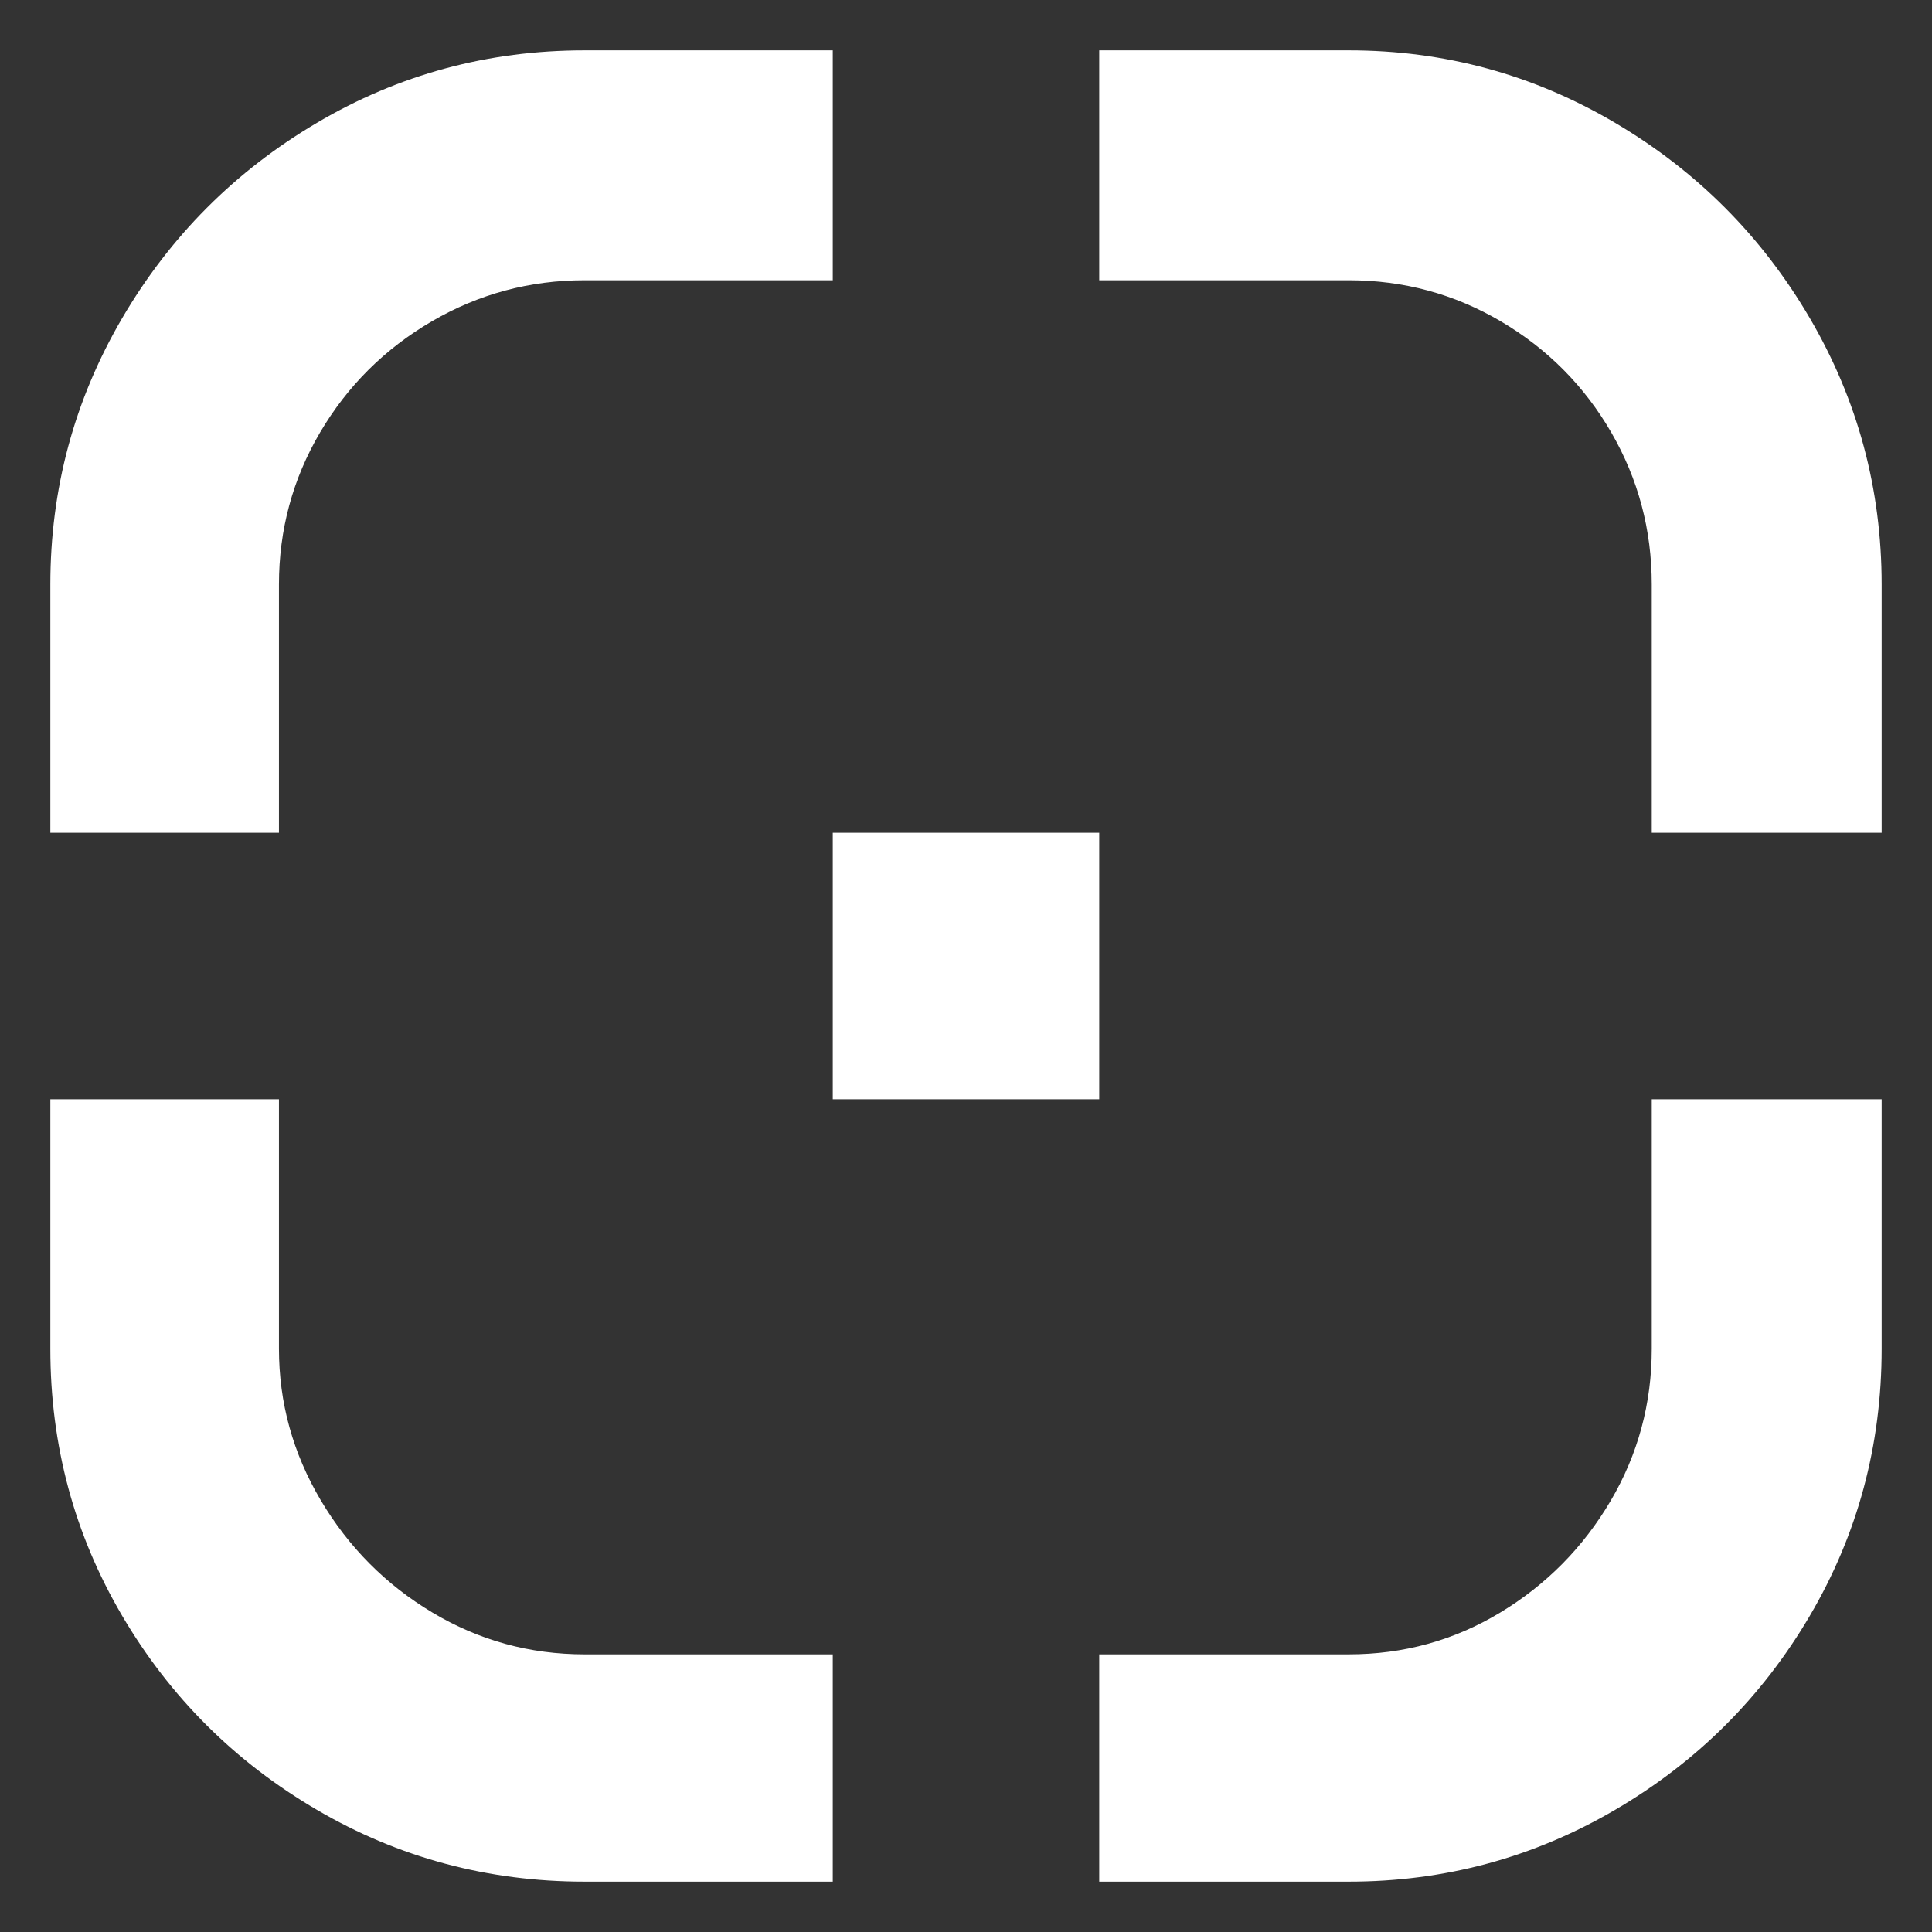 <svg xmlns="http://www.w3.org/2000/svg" viewBox="10 10 52 52" width="26" height="26"><rect x="10" y="10" width="52" height="52" fill="#333333" stroke="none"/><g fill="#fff"><path xmlns="http://www.w3.org/2000/svg" d="M11.355,25.734L11.355,25.734L11.355,25.734L11.355,25.734L11.355,25.734L11.355,25.734L11.355,25.734Q11.355,21.867,13.289,18.562Q15.223,15.258,18.527,13.307Q21.832,11.355,25.734,11.355L25.734,11.355L32.414,11.355L32.414,17.543L25.734,17.543Q23.52,17.543,21.621,18.65Q19.723,19.758,18.615,21.639Q17.508,23.52,17.508,25.734L17.508,25.734L17.508,32.414L11.355,32.414L11.355,32.414L11.355,32.414L11.355,32.414L11.355,32.414L11.355,32.414L11.355,32.414L11.355,32.414L11.355,25.734L11.355,25.734L11.355,25.734L11.355,25.734L11.355,25.734L11.355,25.734L11.355,25.734L11.355,25.734L11.355,25.734L11.355,25.734L11.355,25.734L11.355,25.734L11.355,25.734L11.355,25.734L11.355,25.734L11.355,25.734L11.355,25.734L11.355,25.734L11.355,25.734L11.355,25.734L11.355,25.734L11.355,25.734L11.355,25.734L11.355,25.734L11.355,25.734L11.355,25.734L11.355,25.734L11.355,25.734L11.355,25.734L11.355,25.734L11.355,25.734L11.355,25.734L11.355,25.734L11.355,25.734L11.355,25.734L11.355,25.734L11.355,25.734L11.355,25.734L11.355,25.734L11.355,25.734L11.355,25.734L11.355,25.734L11.355,25.734L11.355,25.734L11.355,25.734L11.355,25.734L11.355,25.734L11.355,25.734L11.355,25.734L11.355,25.734L11.355,25.734L11.355,25.734L11.355,25.734L11.355,25.734L11.355,25.734L11.355,25.734L11.355,25.734L11.355,25.734L11.355,25.734L11.355,25.734L11.355,25.734L11.355,25.734L11.355,25.734L11.355,25.734L11.355,25.734L11.355,25.734L11.355,25.734L11.355,25.734L11.355,25.734L11.355,25.734L11.355,25.734L11.355,25.734L11.355,25.734L11.355,25.734L11.355,25.734L11.355,25.734L11.355,25.734L11.355,25.734L11.355,25.734L11.355,25.734L11.355,25.734ZM46.301,11.355L46.301,11.355L46.301,11.355L46.301,11.355L46.301,11.355L46.301,11.355L46.301,11.355Q50.168,11.355,53.473,13.307Q56.777,15.258,58.711,18.562Q60.645,21.867,60.645,25.734L60.645,25.734L60.645,32.414L54.457,32.414L54.457,25.734Q54.457,23.52,53.367,21.639Q52.277,19.758,50.396,18.65Q48.516,17.543,46.301,17.543L46.301,17.543L39.586,17.543L39.586,11.355L46.301,11.355L46.301,11.355L46.301,11.355L46.301,11.355L46.301,11.355L46.301,11.355L46.301,11.355L46.301,11.355L46.301,11.355L46.301,11.355L46.301,11.355L46.301,11.355L46.301,11.355L46.301,11.355L46.301,11.355L46.301,11.355L46.301,11.355L46.301,11.355L46.301,11.355L46.301,11.355L46.301,11.355L46.301,11.355L46.301,11.355L46.301,11.355L46.301,11.355L46.301,11.355L46.301,11.355L46.301,11.355L46.301,11.355L46.301,11.355L46.301,11.355L46.301,11.355L46.301,11.355L46.301,11.355L46.301,11.355L46.301,11.355L46.301,11.355L46.301,11.355L46.301,11.355L46.301,11.355L46.301,11.355L46.301,11.355L46.301,11.355L46.301,11.355L46.301,11.355L46.301,11.355L46.301,11.355L46.301,11.355L46.301,11.355L46.301,11.355L46.301,11.355L46.301,11.355L46.301,11.355L46.301,11.355L46.301,11.355L46.301,11.355L46.301,11.355L46.301,11.355L46.301,11.355L46.301,11.355L46.301,11.355L46.301,11.355L46.301,11.355L46.301,11.355L46.301,11.355L46.301,11.355L46.301,11.355L46.301,11.355L46.301,11.355L46.301,11.355L46.301,11.355L46.301,11.355L46.301,11.355L46.301,11.355L46.301,11.355L46.301,11.355L46.301,11.355L46.301,11.355L46.301,11.355L46.301,11.355L46.301,11.355L46.301,11.355L46.301,11.355L46.301,11.355L46.301,11.355L46.301,11.355L46.301,11.355L46.301,11.355ZM17.508,46.301L17.508,46.301L17.508,46.301L17.508,46.301L17.508,46.301L17.508,46.301L17.508,46.301Q17.508,48.48,18.633,50.379Q19.758,52.277,21.639,53.402Q23.52,54.527,25.734,54.527L25.734,54.527L32.414,54.527L32.414,60.645L25.734,60.645Q21.832,60.645,18.527,58.711Q15.223,56.777,13.289,53.49Q11.355,50.203,11.355,46.301L11.355,46.301L11.355,39.586L17.508,39.586L17.508,46.301L17.508,46.301L17.508,46.301L17.508,46.301L17.508,46.301L17.508,46.301L17.508,46.301L17.508,46.301L17.508,46.301L17.508,46.301L17.508,46.301L17.508,46.301L17.508,46.301L17.508,46.301L17.508,46.301L17.508,46.301L17.508,46.301L17.508,46.301L17.508,46.301L17.508,46.301L17.508,46.301L17.508,46.301L17.508,46.301L17.508,46.301L17.508,46.301L17.508,46.301L17.508,46.301L17.508,46.301L17.508,46.301L17.508,46.301L17.508,46.301L17.508,46.301L17.508,46.301L17.508,46.301L17.508,46.301L17.508,46.301L17.508,46.301L17.508,46.301L17.508,46.301L17.508,46.301L17.508,46.301L17.508,46.301L17.508,46.301L17.508,46.301L17.508,46.301L17.508,46.301L17.508,46.301L17.508,46.301L17.508,46.301L17.508,46.301L17.508,46.301L17.508,46.301L17.508,46.301L17.508,46.301L17.508,46.301L17.508,46.301L17.508,46.301L17.508,46.301L17.508,46.301L17.508,46.301L17.508,46.301L17.508,46.301L17.508,46.301L17.508,46.301L17.508,46.301L17.508,46.301L17.508,46.301L17.508,46.301L17.508,46.301L17.508,46.301L17.508,46.301L17.508,46.301L17.508,46.301L17.508,46.301L17.508,46.301L17.508,46.301L17.508,46.301L17.508,46.301L17.508,46.301L17.508,46.301L17.508,46.301L17.508,46.301L17.508,46.301L17.508,46.301L17.508,46.301L17.508,46.301L17.508,46.301L17.508,46.301ZM60.645,46.301L60.645,46.301L60.645,46.301L60.645,46.301L60.645,46.301L60.645,46.301L60.645,46.301Q60.645,50.203,58.711,53.49Q56.777,56.777,53.473,58.711Q50.168,60.645,46.301,60.645L46.301,60.645L39.586,60.645L39.586,54.527L46.301,54.527Q48.516,54.527,50.379,53.402Q52.242,52.277,53.35,50.396Q54.457,48.516,54.457,46.301L54.457,46.301L54.457,39.586L60.645,39.586L60.645,39.586L60.645,39.586L60.645,39.586L60.645,39.586L60.645,39.586L60.645,39.586L60.645,39.586L60.645,46.301L60.645,46.301L60.645,46.301L60.645,46.301L60.645,46.301L60.645,46.301L60.645,46.301L60.645,46.301L60.645,46.301L60.645,46.301L60.645,46.301L60.645,46.301L60.645,46.301L60.645,46.301L60.645,46.301L60.645,46.301L60.645,46.301L60.645,46.301L60.645,46.301L60.645,46.301L60.645,46.301L60.645,46.301L60.645,46.301L60.645,46.301L60.645,46.301L60.645,46.301L60.645,46.301L60.645,46.301L60.645,46.301L60.645,46.301L60.645,46.301L60.645,46.301L60.645,46.301L60.645,46.301L60.645,46.301L60.645,46.301L60.645,46.301L60.645,46.301L60.645,46.301L60.645,46.301L60.645,46.301L60.645,46.301L60.645,46.301L60.645,46.301L60.645,46.301L60.645,46.301L60.645,46.301L60.645,46.301L60.645,46.301L60.645,46.301L60.645,46.301L60.645,46.301L60.645,46.301L60.645,46.301L60.645,46.301L60.645,46.301L60.645,46.301L60.645,46.301L60.645,46.301L60.645,46.301L60.645,46.301L60.645,46.301L60.645,46.301L60.645,46.301L60.645,46.301L60.645,46.301L60.645,46.301L60.645,46.301L60.645,46.301L60.645,46.301L60.645,46.301L60.645,46.301L60.645,46.301L60.645,46.301L60.645,46.301L60.645,46.301L60.645,46.301L60.645,46.301L60.645,46.301L60.645,46.301L60.645,46.301ZM32.414,32.414L39.586,32.414L39.586,39.586L32.414,39.586L32.414,32.414Z"></path></g></svg>